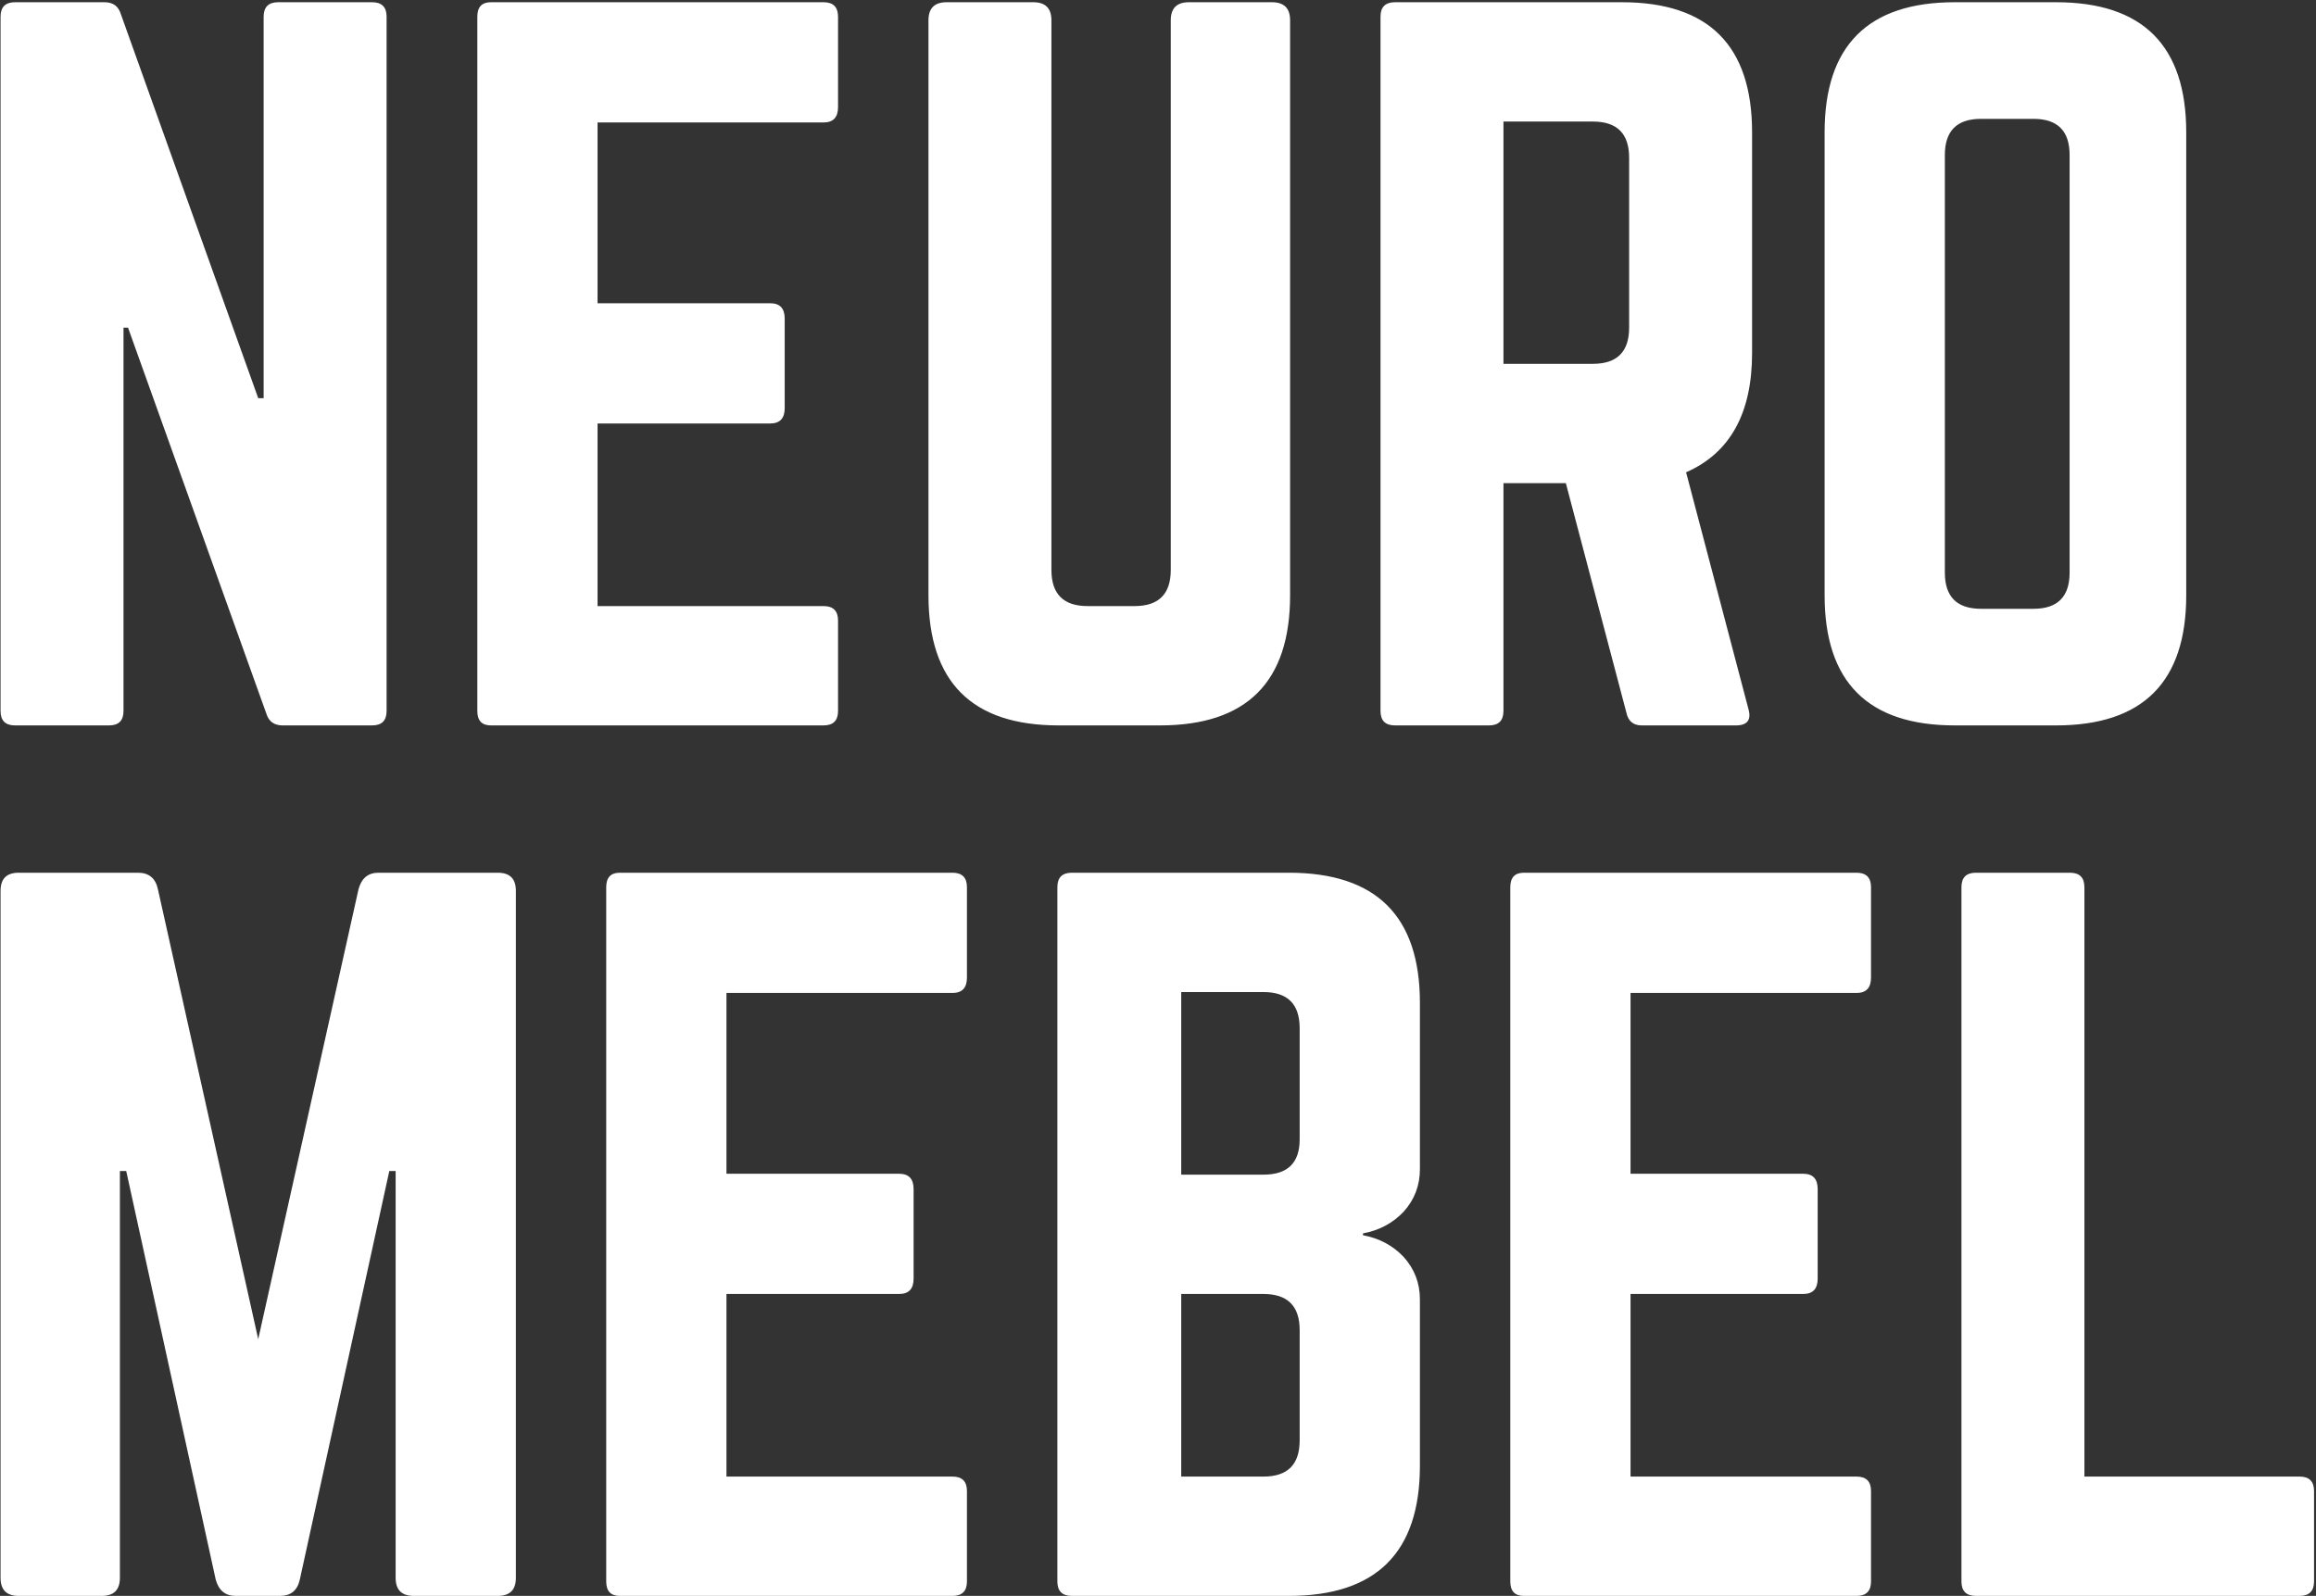 <?xml version="1.0" encoding="UTF-8"?> <svg xmlns="http://www.w3.org/2000/svg" width="415" height="286" viewBox="0 0 415 286" fill="none"><rect x="0" y="0" width="415" height="286" fill="#333333" stroke="none"/><path d="M66.682 0.4C68.41 0.4 69.274 1.264 69.274 2.992V127.408C69.274 129.136 68.41 130 66.682 130H50.644C49.132 130 48.16 129.298 47.728 127.894L22.942 58.72H22.132V127.408C22.132 129.136 21.268 130 19.54 130H2.692C0.964 130 0.1 129.136 0.1 127.408V2.992C0.1 1.264 0.964 0.4 2.692 0.4H18.73C20.242 0.4 21.214 1.102 21.646 2.506L46.27 71.356H47.242V2.992C47.242 1.264 48.106 0.4 49.834 0.4H66.682ZM150.168 19.192C150.168 21.028 149.304 21.946 147.576 21.946H107.076V54.346H138.018C139.746 54.346 140.61 55.264 140.61 57.1V73.138C140.61 74.974 139.746 75.892 138.018 75.892H107.076V108.616H147.576C149.304 108.616 150.168 109.48 150.168 111.208V127.408C150.168 129.136 149.304 130 147.576 130H87.96C86.34 130 85.53 129.136 85.53 127.408V2.992C85.53 1.264 86.34 0.4 87.96 0.4H147.576C149.304 0.4 150.168 1.264 150.168 2.992V19.192ZM227.931 0.4C230.091 0.4 231.171 1.48 231.171 3.64V106.672C231.171 122.224 223.395 130 207.843 130H189.699C174.147 130 166.371 122.224 166.371 106.672V3.64C166.371 1.48 167.451 0.4 169.611 0.4H185.163C187.323 0.4 188.403 1.48 188.403 3.64V102.136C188.403 106.456 190.563 108.616 194.883 108.616H203.307C207.627 108.616 209.787 106.456 209.787 102.136V3.64C209.787 1.48 210.867 0.4 213.027 0.4H227.931ZM313.953 63.256C313.953 74.056 310.011 81.184 302.127 84.64L313.305 127.084C313.845 129.028 313.089 130 311.037 130H294.189C292.677 130 291.759 129.244 291.435 127.732L280.581 86.584H269.403V127.408C269.403 129.136 268.539 130 266.811 130H249.963C248.235 130 247.371 129.136 247.371 127.408V2.992C247.371 1.264 248.235 0.4 249.963 0.4H290.625C306.177 0.4 313.953 8.176 313.953 23.728V63.256ZM285.441 65.2C289.761 65.2 291.921 63.04 291.921 58.72V28.264C291.921 23.944 289.761 21.784 285.441 21.784H269.403V65.2H285.441ZM326.948 23.728C326.948 8.176 334.724 0.4 350.276 0.4H368.42C383.972 0.4 391.748 8.176 391.748 23.728V106.672C391.748 122.224 383.972 130 368.42 130H350.276C334.724 130 326.948 122.224 326.948 106.672V23.728ZM364.37 109.102C368.69 109.102 370.85 106.942 370.85 102.622V27.778C370.85 23.458 368.69 21.298 364.37 21.298H354.974C350.654 21.298 348.494 23.458 348.494 27.778V102.622C348.494 106.942 350.654 109.102 354.974 109.102H364.37ZM89.2 156.4C91.36 156.4 92.44 157.48 92.44 159.64V282.76C92.44 284.92 91.36 286 89.2 286H74.134C71.974 286 70.894 284.92 70.894 282.76V209.86H69.76L53.722 283.084C53.29 285.028 52.102 286 50.158 286H42.22C40.384 286 39.196 285.028 38.656 283.084L22.618 209.86H21.484V282.76C21.484 284.92 20.404 286 18.244 286H3.34C1.18 286 0.1 284.92 0.1 282.76V159.64C0.1 157.48 1.18 156.4 3.34 156.4H24.724C26.668 156.4 27.856 157.372 28.288 159.316L46.27 239.992L64.252 159.316C64.792 157.372 65.98 156.4 67.816 156.4H89.2ZM173.265 175.192C173.265 177.028 172.401 177.946 170.673 177.946H130.173V210.346H161.115C162.843 210.346 163.707 211.264 163.707 213.1V229.138C163.707 230.974 162.843 231.892 161.115 231.892H130.173V264.616H170.673C172.401 264.616 173.265 265.48 173.265 267.208V283.408C173.265 285.136 172.401 286 170.673 286H111.057C109.437 286 108.627 285.136 108.627 283.408V158.992C108.627 157.264 109.437 156.4 111.057 156.4H170.673C172.401 156.4 173.265 157.264 173.265 158.992V175.192ZM254.431 209.536C254.431 212.452 253.459 214.99 251.515 217.15C249.571 219.202 247.141 220.498 244.225 221.038V221.362C247.141 221.902 249.571 223.198 251.515 225.25C253.459 227.41 254.431 229.948 254.431 232.864V262.672C254.431 278.224 246.601 286 230.941 286H192.061C190.333 286 189.469 285.136 189.469 283.408V158.992C189.469 157.264 190.333 156.4 192.061 156.4H230.941C246.601 156.4 254.431 164.176 254.431 179.728V209.536ZM232.885 184.264C232.885 179.944 230.725 177.784 226.405 177.784H211.663V210.508H226.405C230.725 210.508 232.885 208.402 232.885 204.19V184.264ZM232.885 238.372C232.885 234.052 230.725 231.892 226.405 231.892H211.663V264.616H226.405C230.725 264.616 232.885 262.456 232.885 258.136V238.372ZM335.265 175.192C335.265 177.028 334.401 177.946 332.673 177.946H292.173V210.346H323.115C324.843 210.346 325.707 211.264 325.707 213.1V229.138C325.707 230.974 324.843 231.892 323.115 231.892H292.173V264.616H332.673C334.401 264.616 335.265 265.48 335.265 267.208V283.408C335.265 285.136 334.401 286 332.673 286H273.057C271.437 286 270.627 285.136 270.627 283.408V158.992C270.627 157.264 271.437 156.4 273.057 156.4H332.673C334.401 156.4 335.265 157.264 335.265 158.992V175.192ZM373.501 158.992V264.616H412.057C413.785 264.616 414.649 265.48 414.649 267.208V283.408C414.649 285.136 413.785 286 412.057 286H354.061C352.333 286 351.469 285.136 351.469 283.408V158.992C351.469 157.264 352.333 156.4 354.061 156.4H370.909C372.637 156.4 373.501 157.264 373.501 158.992Z" fill="white"></path></svg> 